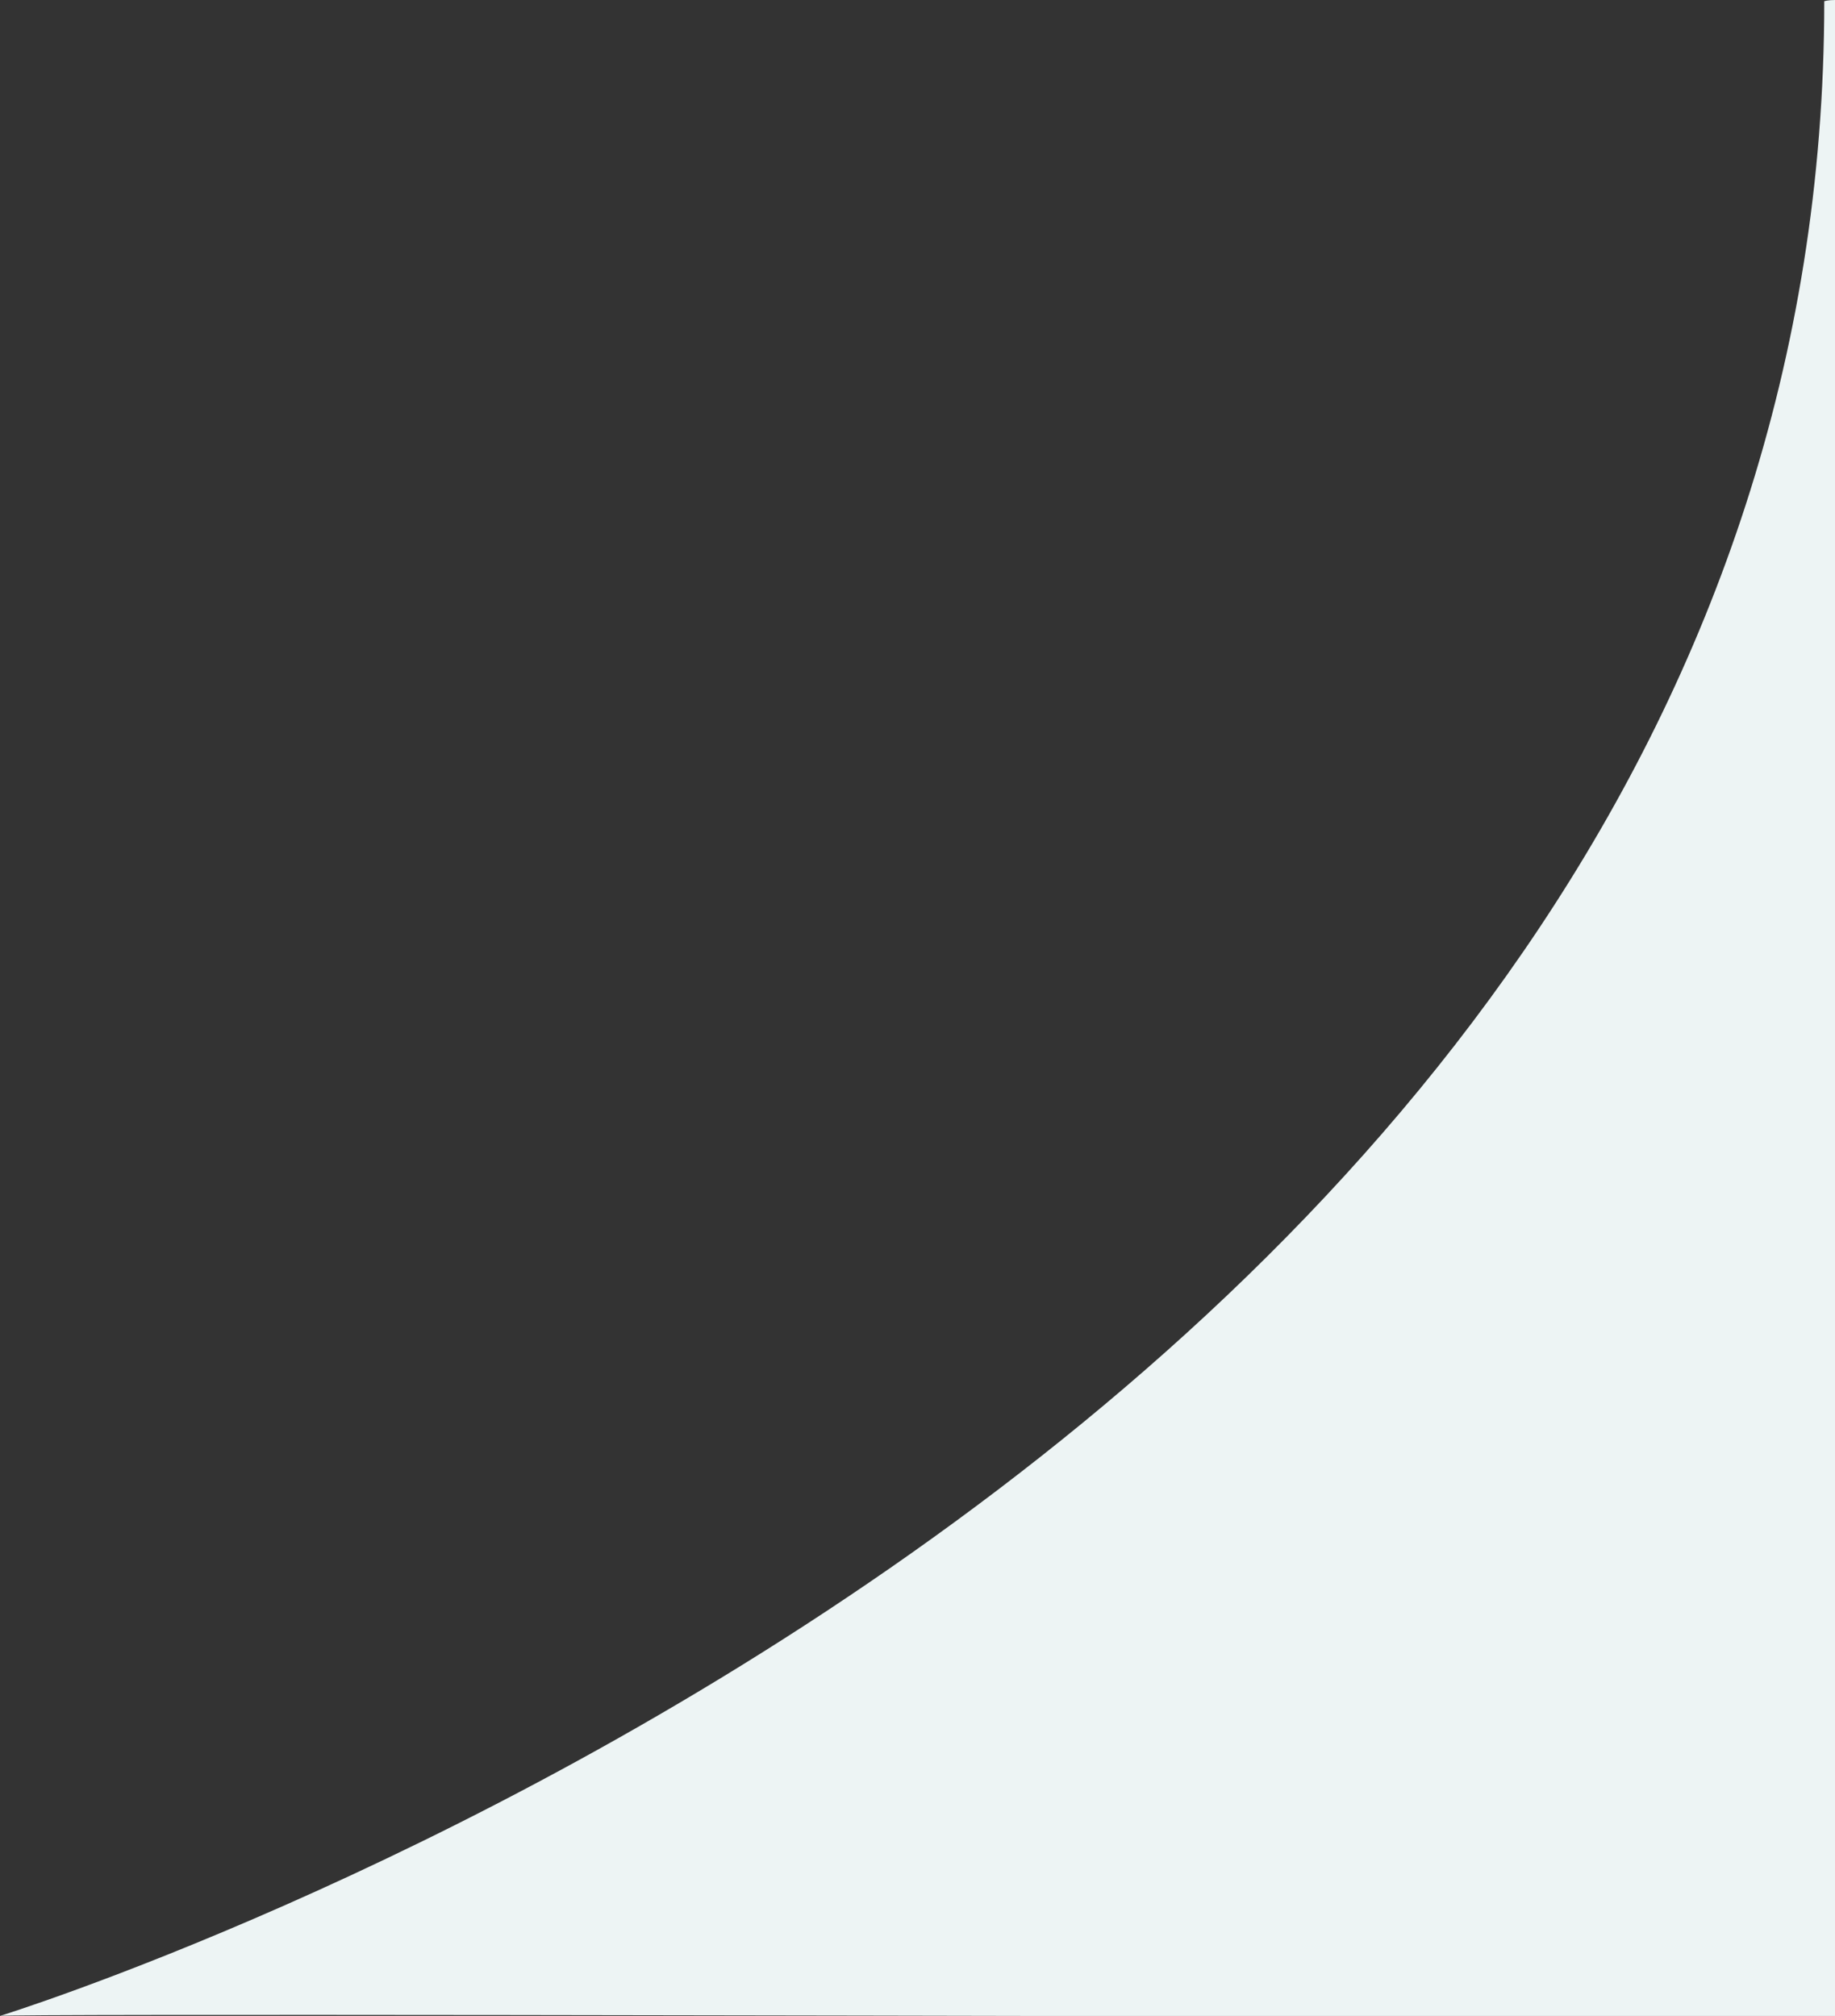 <?xml version="1.0" encoding="utf-8"?>
<!-- Generator: Adobe Illustrator 23.0.1, SVG Export Plug-In . SVG Version: 6.00 Build 0)  -->
<svg version="1.1" id="Layer_1" xmlns="http://www.w3.org/2000/svg" xmlns:xlink="http://www.w3.org/1999/xlink" x="0px" y="0px"
	 viewBox="0 0 153.9 169.1" style="enable-background:new 0 0 153.9 169.1;" xml:space="preserve" preserveAspectRatio="none">
<rect x="0" y="0" width="153.9" height="169.1" fill="#333333" stroke="none"/>
<style type="text/css">
	.st0{fill:#EDF4F4;}
</style>
<path class="st0" d="M86,169.1h67.9V0c-0.6,0-0.9,0.1-0.9,0.1c0,121.7-153,169-153,169C0.7,168.9,84.3,169.1,86,169.1z"/>
</svg>
